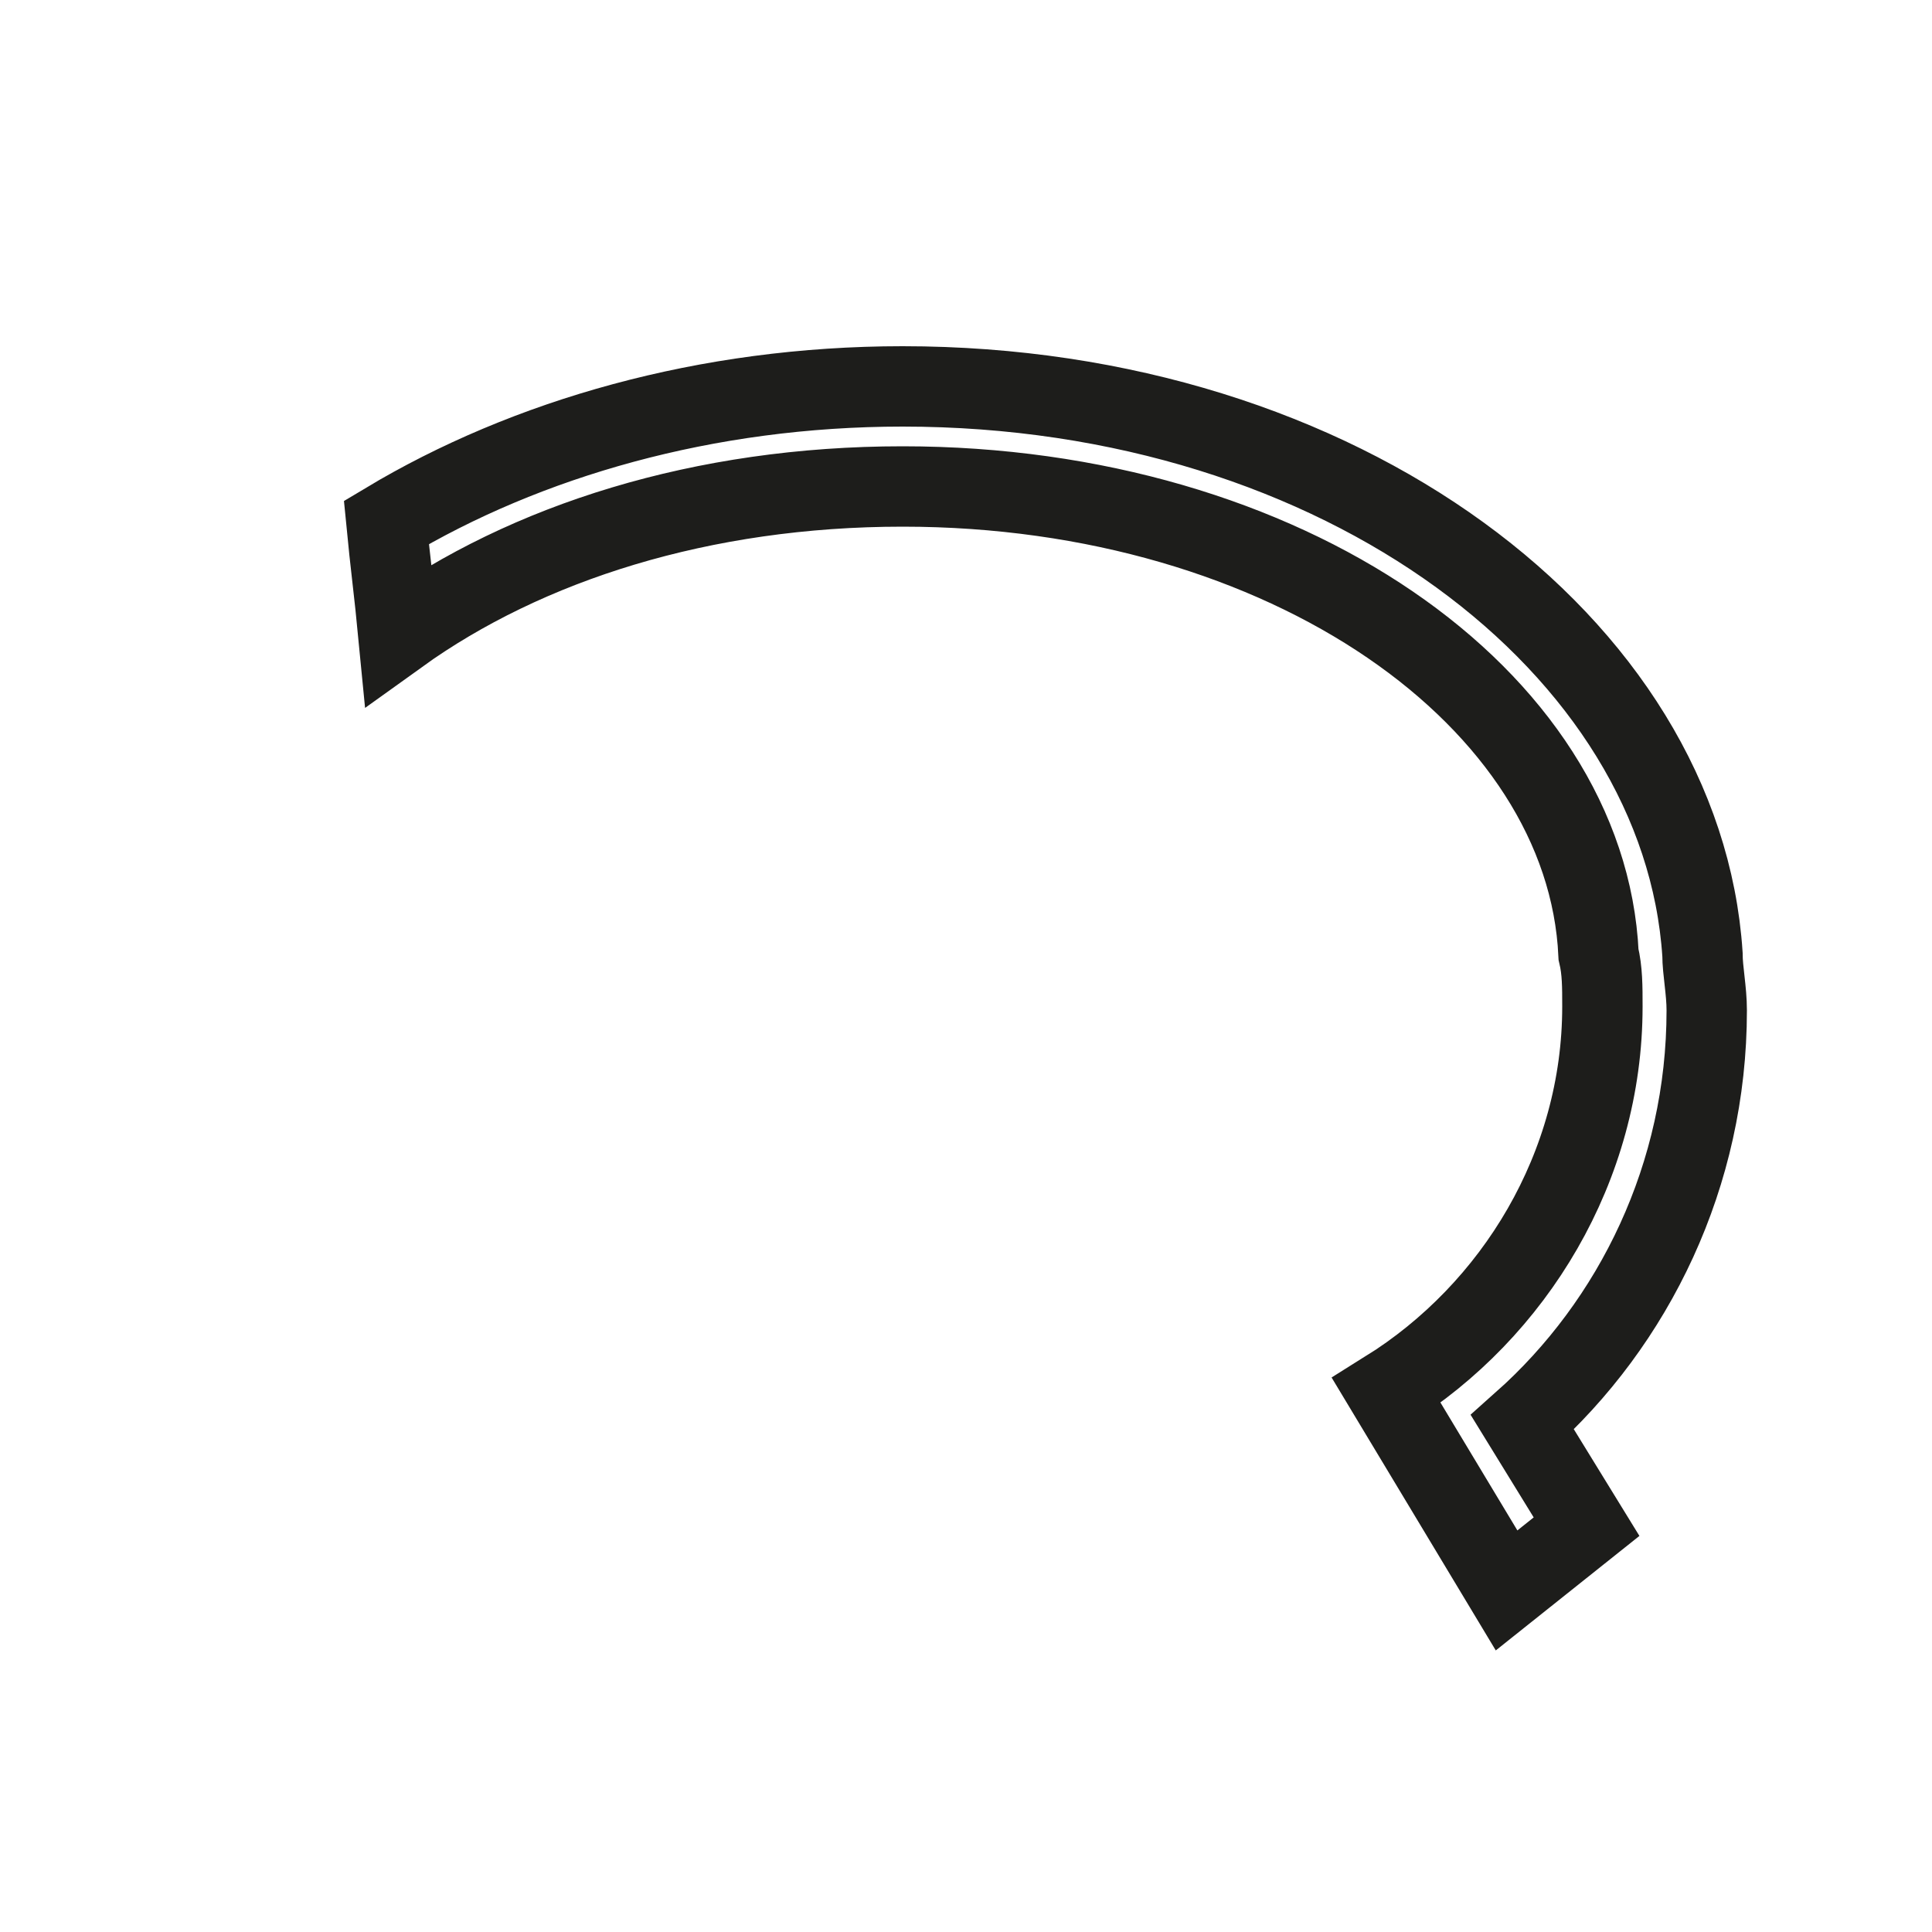 <?xml version="1.0" encoding="utf-8"?>
<svg xmlns="http://www.w3.org/2000/svg" fill="none" height="100%" overflow="visible" preserveAspectRatio="none" style="display: block;" viewBox="0 0 5 5" width="100%">
<path d="M4.106 3.951L3.899 4.116L3.588 3.599C3.92 3.392 4.147 3.019 4.147 2.605C4.147 2.553 4.147 2.512 4.137 2.47C4.106 1.808 3.329 1.259 2.336 1.259C1.818 1.259 1.362 1.404 1.031 1.642C1.021 1.538 1.01 1.456 1 1.352C1.362 1.135 1.828 1 2.336 1C3.474 1 4.354 1.673 4.406 2.47C4.406 2.512 4.417 2.563 4.417 2.615C4.417 3.04 4.23 3.423 3.94 3.681L4.106 3.951Z" id="Vector" stroke="#1D1D1B" stroke-miterlimit="3.864" stroke-width="0.208"/>
</svg>
